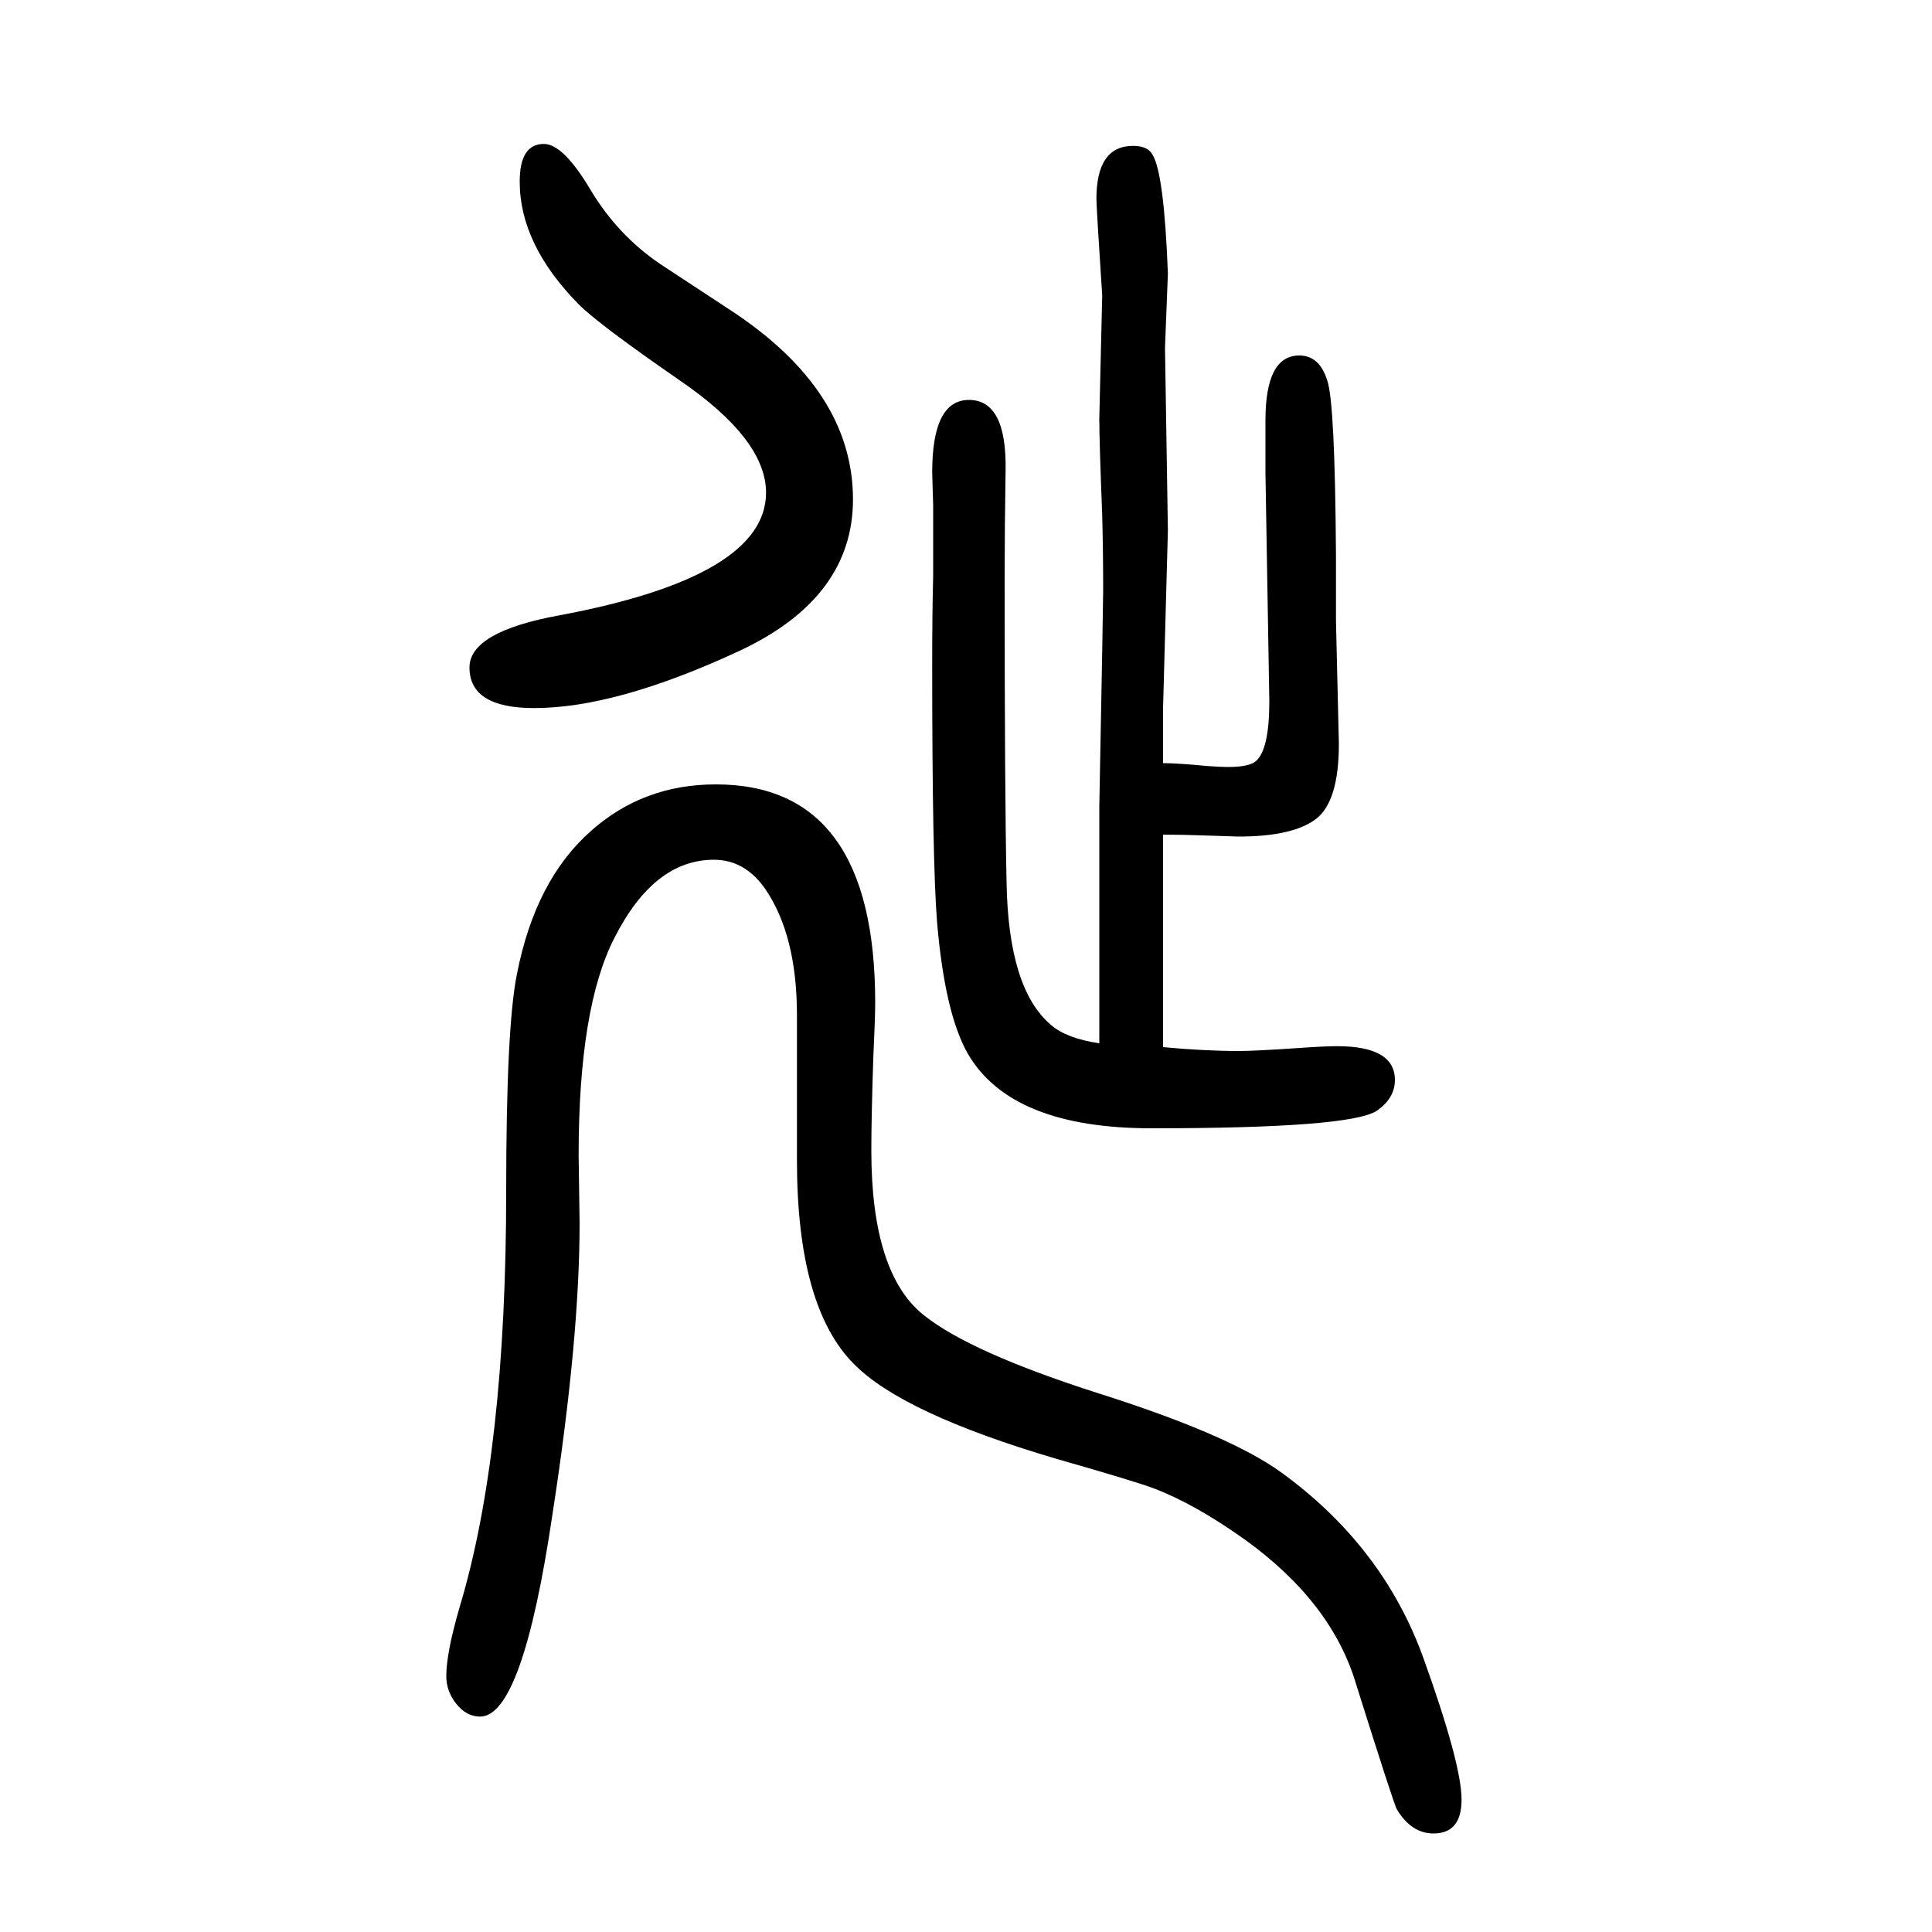 <svg xmlns="http://www.w3.org/2000/svg" xmlns:xlink="http://www.w3.org/1999/xlink" height="100" width="100" version="1.1"><path d="M1204 860q15 0 46 -3q14 -1 21 -1q22 0 29 6q14 12 14 62l-4 236v55q0 67 35 67q21 0 29 -26q8 -23 9 -182v-67l3 -127q0 -60 -24 -78t-80 -18l-31 1q-27 1 -47 1v-49v-22v-84v-65q43 -4 79 -4q15 0 60 3q28 2 41 2q60 0 60 -35q0 -19 -19 -32q-28 -18 -233 -18
q-145 0 -190 77q-24 42 -32 137q-5 63 -5 265q0 54 1 93v73l-1 34q0 75 38 75q39 0 38 -72q-1 -63 -1 -112q0 -224 2 -316q2 -110 46 -147q16 -14 50 -19v33v14v54v144q4 209 4 224q0 39 -1 78q-3 75 -3 100l3 127q-6 92 -6 100q0 55 38 55q15 0 20 -9q12 -19 16 -123
l-3 -77l3 -189l-5 -184v-17v-40zM563 1501q20 0 48 -47t72 -77l73 -48q127 -83 127 -196q0 -102 -118 -157q-127 -59 -212 -59q-67 0 -67 42q0 37 93 54q214 40 214 127q0 55 -89 116q-84 58 -105 79q-61 62 -61 127q0 39 25 39zM825 449v150q0 83 -33 131q-21 30 -53 30
q-62 0 -103 -81q-37 -72 -37 -225l1 -70q0 -120 -28 -301q-31 -210 -75 -210q-14 0 -24.5 13t-10.5 29q0 24 14 72q48 160 48 430q0 169 11 224q19 98 77 149q54 48 129 48q165 0 165 -226q0 -16 -2 -58q-2 -61 -2 -95q0 -128 55 -171q48 -38 179 -80q136 -43 190 -82
q105 -76 147 -191q40 -111 40 -148q0 -35 -29 -35q-23 0 -38 25q-3 5 -42 129q-25 85 -115 150q-52 37 -94 53q-18 7 -102 31q-159 47 -209 98q-59 59 -59 211z" style="" transform="scale(0.05 -0.05) translate(0 -1650)"/></svg>